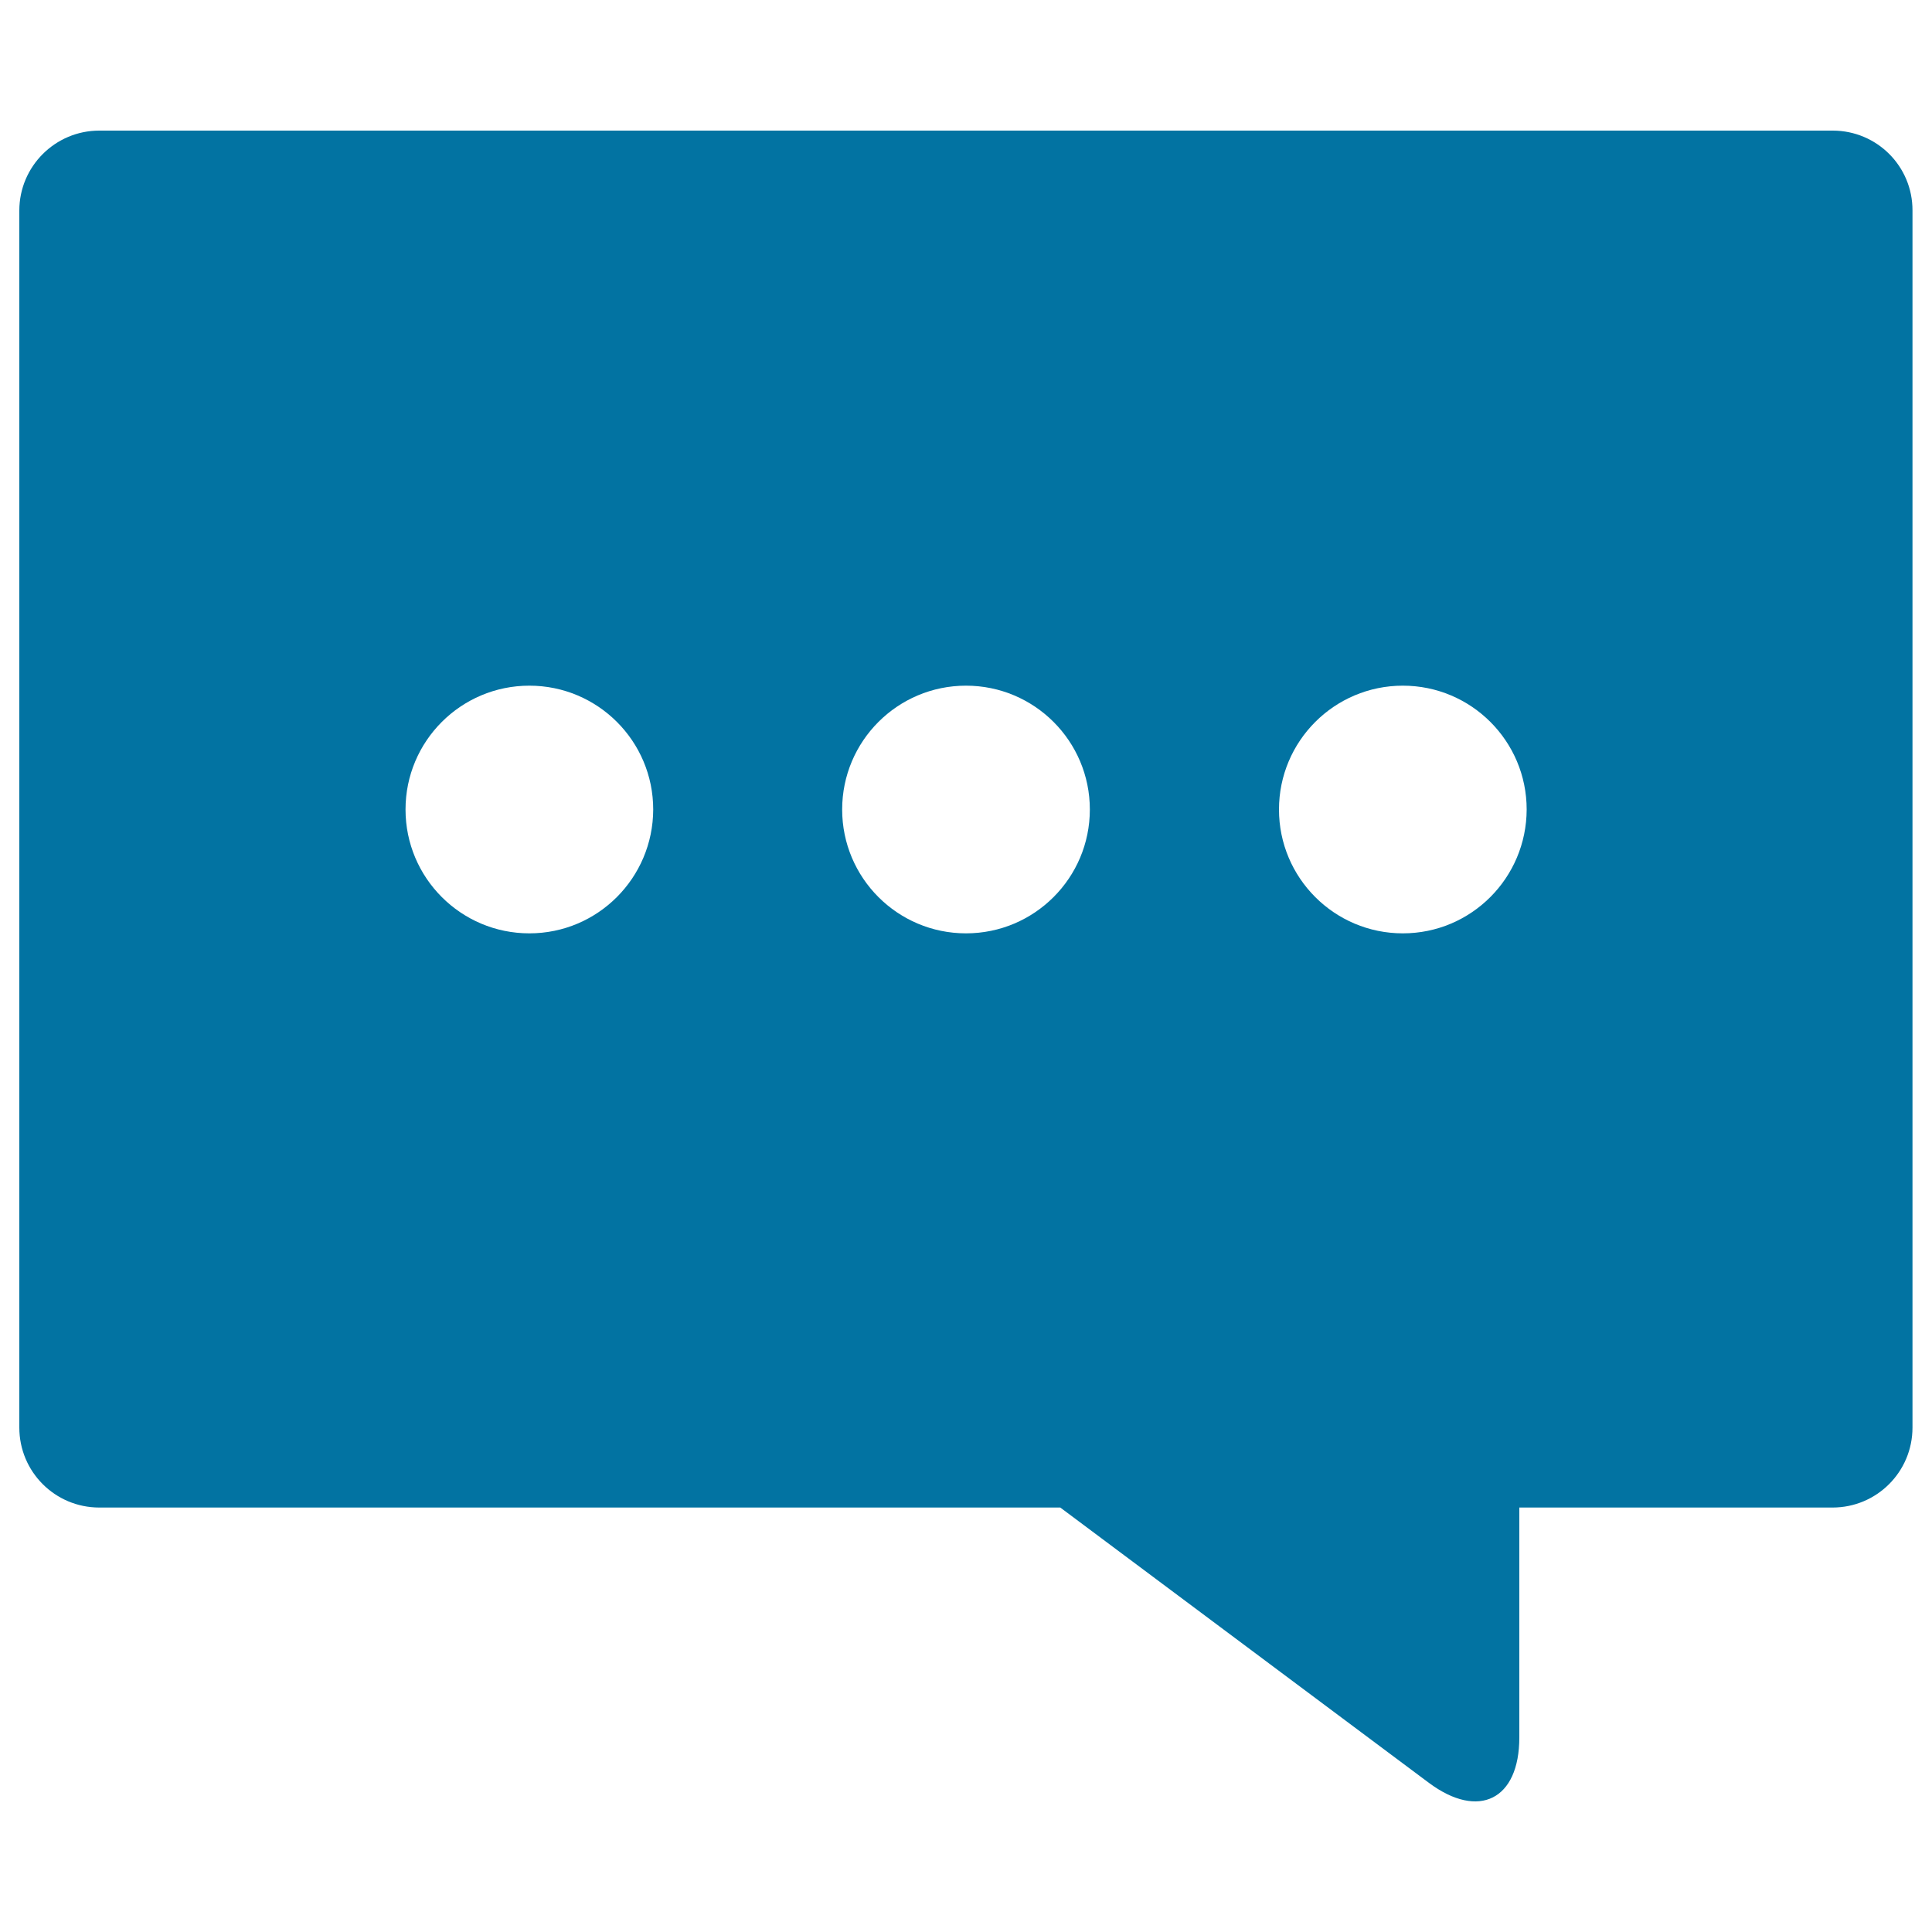 <svg xmlns="http://www.w3.org/2000/svg" viewBox="0 0 1000 1000" style="fill:#0273a2">
<title>Speech Message SVG icon</title>
<g><path d="M948.6,67.6H51.4C28.6,67.6,10,86.1,10,109v629.9c0,22.9,18.5,41.4,41.4,41.4h497.4l190.8,142.5c25.8,19.2,46.8,8.7,46.8-23.5V780.3h162.1c22.9,0,41.4-18.5,41.4-41.4V109C990,86.1,971.5,67.6,948.6,67.6z M274,483.1c-35.4,0-64.1-28.7-64.1-64.1c0-35.4,28.7-64.1,64.1-64.1c35.4,0,64.1,28.7,64.1,64.1C338,454.4,309.4,483.1,274,483.1z M500,483.1c-35.4,0-64.1-28.7-64.1-64.1c0-35.4,28.7-64.1,64.1-64.1c35.4,0,64.1,28.7,64.1,64.1C564.1,454.4,535.4,483.1,500,483.1z M726.1,483.1c-35.4,0-64.1-28.7-64.1-64.1c0-35.4,28.7-64.1,64.1-64.1s64.1,28.7,64.1,64.1C790.1,454.4,761.5,483.1,726.1,483.1z"/></g>
</svg>